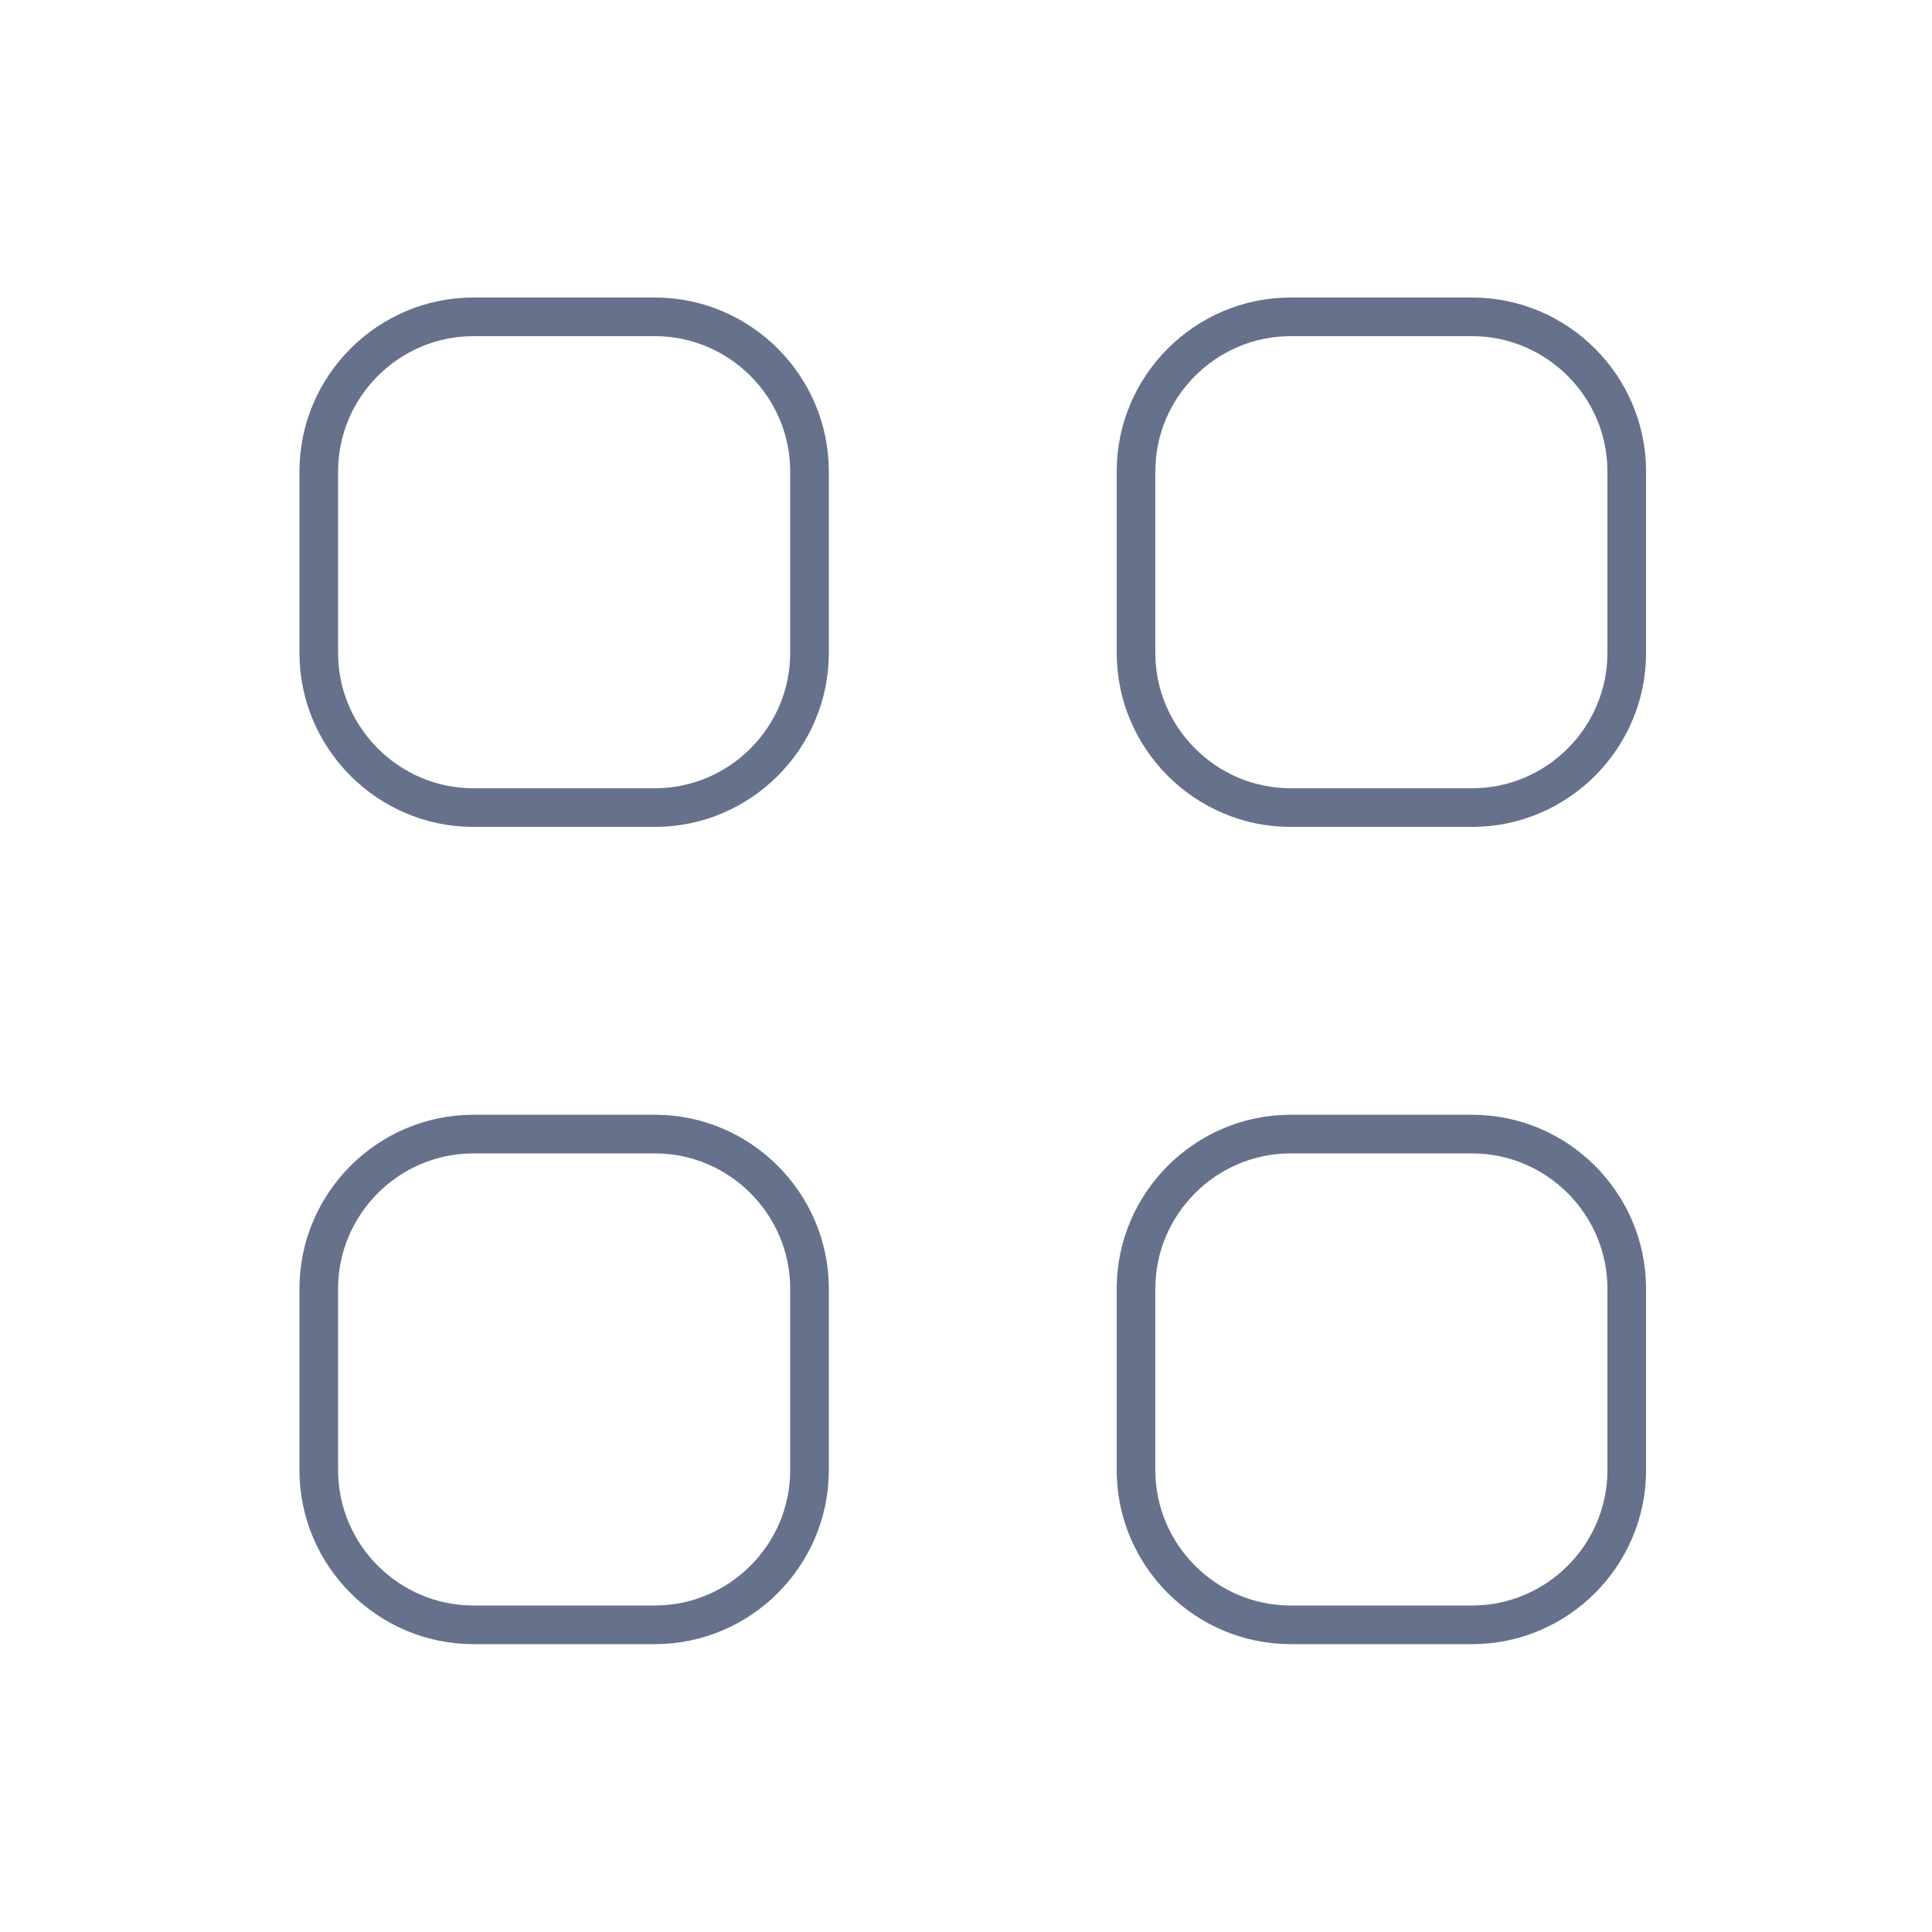 <?xml version="1.0" encoding="utf-8"?>
<!-- Generator: Adobe Illustrator 22.1.0, SVG Export Plug-In . SVG Version: 6.00 Build 0)  -->
<svg version="1.1" id="Layer_1" xmlns="http://www.w3.org/2000/svg" xmlns:xlink="http://www.w3.org/1999/xlink" x="0px" y="0px"
	 viewBox="0 0 100 100" style="enable-background:new 0 0 100 100;" xml:space="preserve">
<style type="text/css">
	.st0{fill-rule:evenodd;clip-rule:evenodd;fill:none;stroke:#66718B;stroke-width:2;stroke-linejoin:round;stroke-miterlimit:10;}
</style>
<g>
	<path class="st0" d="M33.9,41.8h-9.4c-4.4,0-8-3.6-8-8v-9.4c0-4.4,3.6-8,8-8h9.4c4.4,0,8,3.6,8,8v9.4
		C41.9,38.2,38.3,41.8,33.9,41.8z"/>
	<path class="st0" d="M76.2,41.8h-9.4c-4.4,0-8-3.6-8-8v-9.4c0-4.4,3.6-8,8-8h9.4c4.4,0,8,3.6,8,8v9.4
		C84.2,38.2,80.6,41.8,76.2,41.8z"/>
	<path class="st0" d="M33.9,84.1h-9.4c-4.4,0-8-3.6-8-8v-9.4c0-4.4,3.6-8,8-8h9.4c4.4,0,8,3.6,8,8v9.4
		C41.9,80.5,38.3,84.1,33.9,84.1z"/>
	<path class="st0" d="M76.2,84.1h-9.4c-4.4,0-8-3.6-8-8v-9.4c0-4.4,3.6-8,8-8h9.4c4.4,0,8,3.6,8,8v9.4
		C84.2,80.5,80.6,84.1,76.2,84.1z"/>
</g>
</svg>
